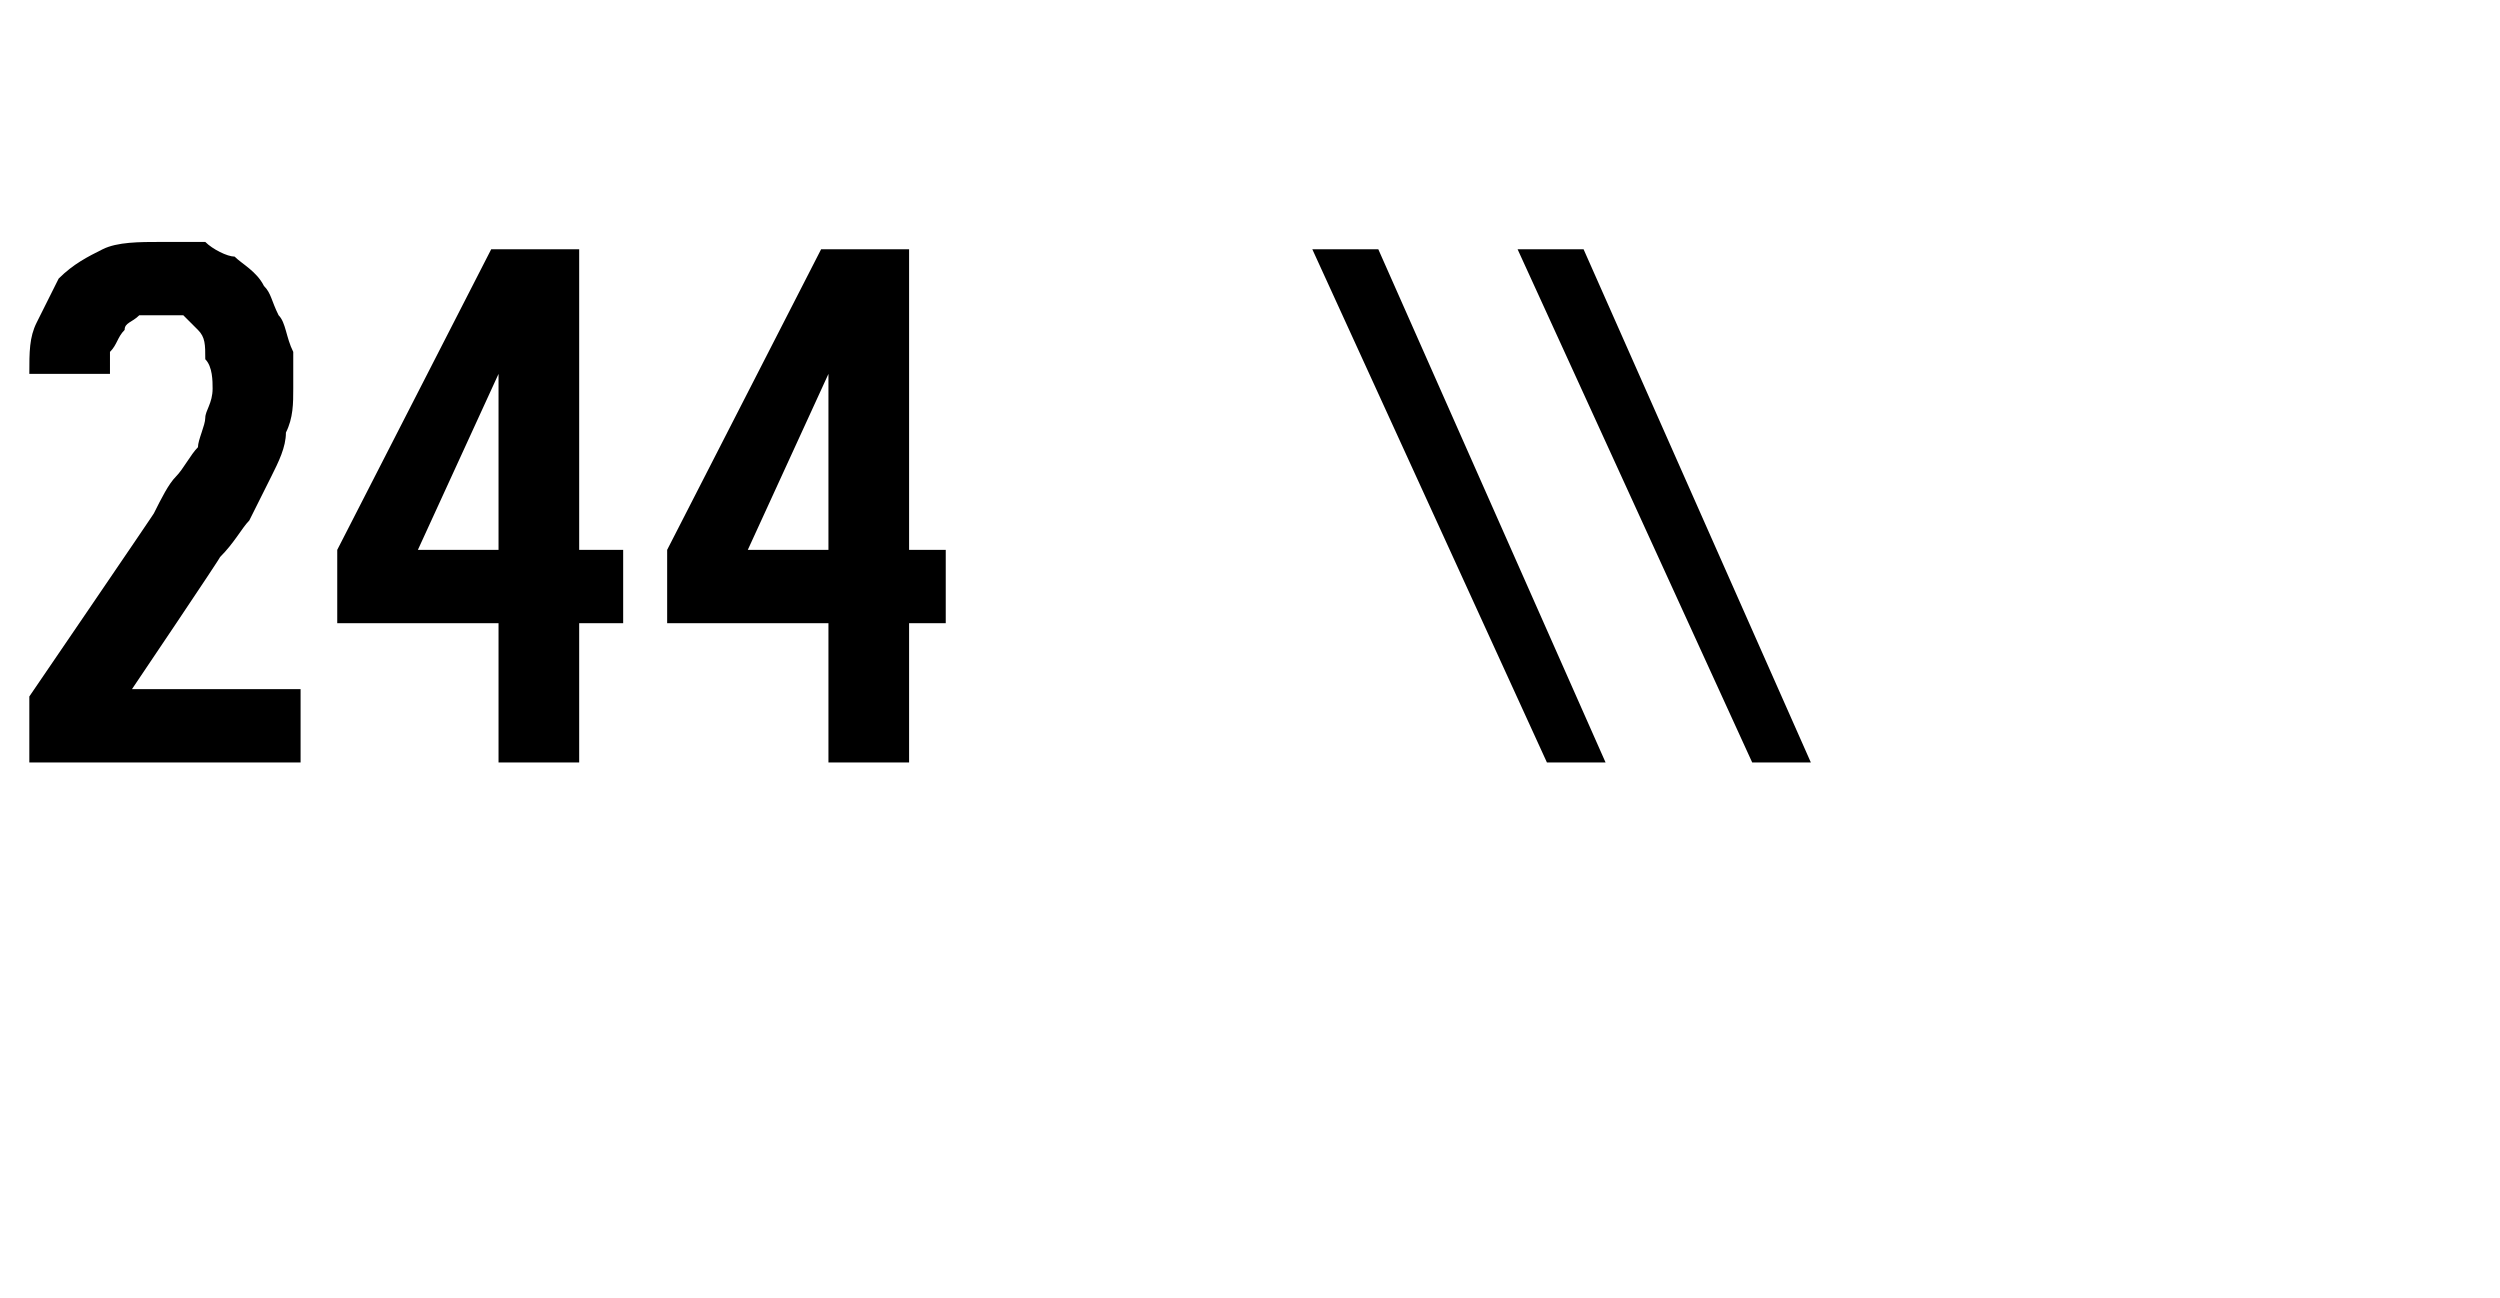 <?xml version="1.0" standalone="no"?>
<!DOCTYPE svg PUBLIC "-//W3C//DTD SVG 1.1//EN" "http://www.w3.org/Graphics/SVG/1.1/DTD/svg11.dtd">
<svg xmlns="http://www.w3.org/2000/svg" version="1.1" width="34.1px" height="17.7px" viewBox="0 -3 34.1 17.7" style="top:-3px">
  <desc>244 \\</desc>
  <defs/>
  <g id="Polygon678298">
    <path d="M 0.4 7.4 L 4.1 7.4 L 4.1 6.4 L 1.8 6.4 C 1.8 6.4 3.02 4.59 3 4.6 C 3.2 4.4 3.3 4.2 3.4 4.1 C 3.5 3.9 3.6 3.7 3.7 3.5 C 3.8 3.3 3.9 3.1 3.9 2.9 C 4 2.7 4 2.5 4 2.3 C 4 2.1 4 1.9 4 1.8 C 3.9 1.6 3.9 1.4 3.8 1.3 C 3.7 1.1 3.7 1 3.6 0.9 C 3.5 0.7 3.3 0.6 3.2 0.5 C 3.1 0.5 2.9 0.4 2.8 0.3 C 2.6 0.3 2.4 0.3 2.2 0.3 C 2.2 0.3 2.2 0.3 2.2 0.3 C 1.9 0.3 1.6 0.3 1.4 0.4 C 1.2 0.5 1 0.6 0.8 0.8 C 0.7 1 0.6 1.2 0.5 1.4 C 0.4 1.6 0.4 1.8 0.4 2.1 C 0.4 2.1 1.5 2.1 1.5 2.1 C 1.5 2 1.5 1.9 1.5 1.8 C 1.6 1.7 1.6 1.6 1.7 1.5 C 1.7 1.4 1.8 1.4 1.9 1.3 C 1.9 1.3 2 1.3 2.1 1.3 C 2.1 1.3 2.2 1.3 2.2 1.3 C 2.3 1.3 2.4 1.3 2.5 1.3 C 2.6 1.4 2.6 1.4 2.7 1.5 C 2.8 1.6 2.8 1.7 2.8 1.9 C 2.9 2 2.9 2.2 2.9 2.3 C 2.9 2.5 2.8 2.6 2.8 2.7 C 2.8 2.8 2.7 3 2.7 3.1 C 2.6 3.2 2.5 3.4 2.4 3.5 C 2.3 3.6 2.2 3.8 2.1 4 C 2.14 3.95 0.4 6.5 0.4 6.5 L 0.4 7.4 Z M 6.8 7.4 L 7.9 7.4 L 7.9 5.5 L 8.5 5.5 L 8.5 4.5 L 7.9 4.5 L 7.9 0.4 L 6.7 0.4 L 4.6 4.5 L 4.6 5.5 L 6.8 5.5 L 6.8 7.4 Z M 5.7 4.5 L 6.8 2.1 L 6.8 4.5 L 5.7 4.5 Z M 11.3 7.4 L 12.4 7.4 L 12.4 5.5 L 12.9 5.5 L 12.9 4.5 L 12.4 4.5 L 12.4 0.4 L 11.2 0.4 L 9.1 4.5 L 9.1 5.5 L 11.3 5.5 L 11.3 7.4 Z M 10.2 4.5 L 11.3 2.1 L 11.3 4.5 L 10.2 4.5 Z M 21.1 7.4 L 21.9 7.4 L 18.8 0.4 L 17.9 0.4 L 21.1 7.4 Z M 23.9 7.4 L 24.7 7.4 L 21.6 0.4 L 20.7 0.4 L 23.9 7.4 Z " stroke="none" fill="#000"/>
  </g>
</svg>